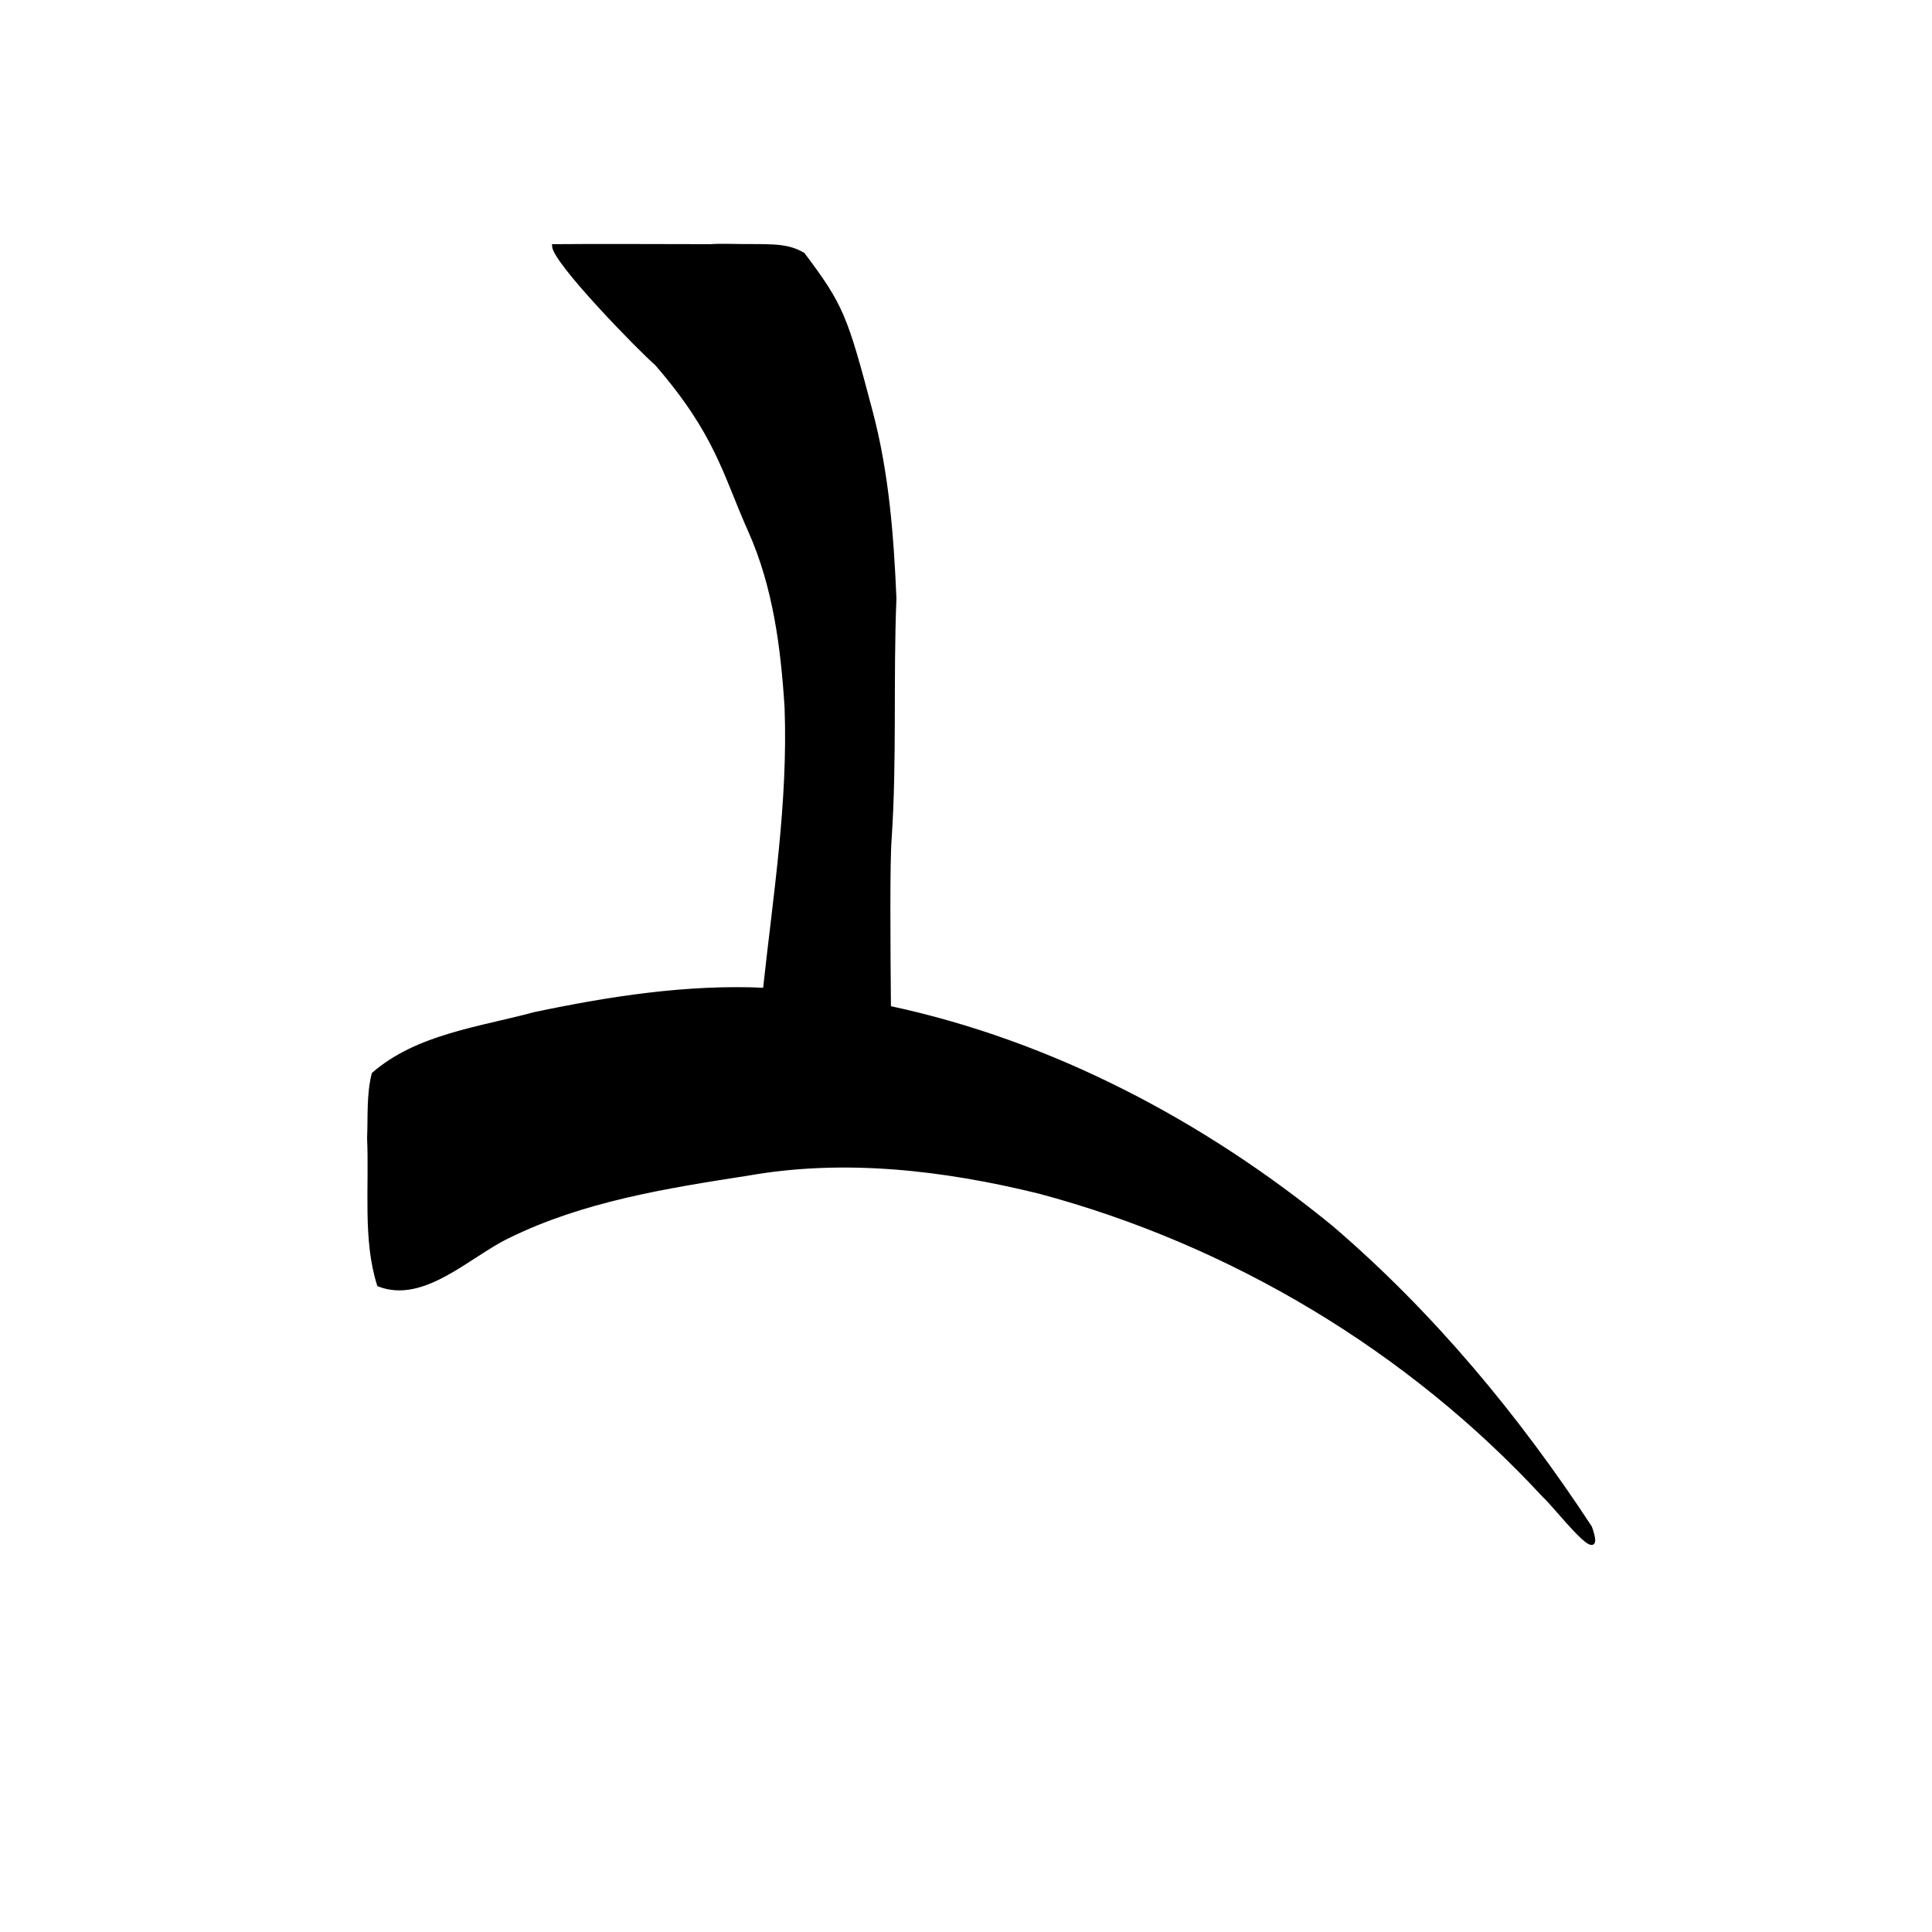 <?xml version="1.0" encoding="UTF-8" standalone="no"?>
<!-- Created with Inkscape (http://www.inkscape.org/) -->

<svg
   xmlns:dc="http://purl.org/dc/elements/1.1/"
   xmlns:cc="http://creativecommons.org/ns#"
   xmlns:rdf="http://www.w3.org/1999/02/22-rdf-syntax-ns#"
   xmlns:svg="http://www.w3.org/2000/svg"
   xmlns="http://www.w3.org/2000/svg"
   xmlns:sodipodi="http://sodipodi.sourceforge.net/DTD/sodipodi-0.dtd"
   xmlns:inkscape="http://www.inkscape.org/namespaces/inkscape"
   width="1000"
   height="1000"
   id="svg4392"
   version="1.1"
   inkscape:version="0.48.3.1 r9886"
   sodipodi:docname="Danda.svg">
  <defs
     id="defs5498" />
  <sodipodi:namedview
     inkscape:window-height="1000"
     inkscape:window-width="1213"
     inkscape:pageshadow="2"
     inkscape:pageopacity="0.0"
     borderopacity="1.0"
     bordercolor="#666666"
     pagecolor="#ffffff"
     id="base"
     showgrid="false"
     showguides="true"
     inkscape:guide-bbox="true"
     inkscape:zoom="0.454"
     inkscape:cx="500"
     inkscape:cy="500"
     inkscape:window-x="67"
     inkscape:window-y="24"
     inkscape:current-layer="layer1"
     inkscape:window-maximized="1">
    <sodipodi:guide
       orientation="horizontal"
       position="-30.837,751.101"
       id="guide5596" />
  </sodipodi:namedview>
  <g
     inkscape:label="Layer 1"
     inkscape:groupmode="layer"
     id="layer1">
    <path
       style="fill:#000000;fill-opacity:1;fill-rule:nonzero;stroke:#000000;stroke-width:1.803;stroke-linecap:square;stroke-linejoin:miter;stroke-miterlimit:4;stroke-opacity:1;stroke-dasharray:none"
       d="M 370.906 127.125 L 356.875 127.875 L 366.906 127.281 C 340.151 127.281 310.538 127.057 286.625 127.281 C 286.899 135.612 331.632 181.401 339.781 188.344 C 371.307 224.777 374.956 245.339 388.188 274.906 C 401.045 303.741 405.052 335.332 407 366.25 C 408.821 415.525 401.032 463.576 395.812 512.188 C 355.901 510.307 315.752 516.553 276.719 524.75 C 248.379 532.442 216.078 536.081 193.281 555.875 C 190.55 566.656 191.389 578.11 190.906 589.156 C 192.057 614.139 188.609 641.759 196.062 665.031 C 219.266 674.001 242.564 649.893 262.969 640.062 C 301.519 621.073 344.763 614.181 386.875 607.656 C 437.205 598.754 488.621 604.852 537.875 616.938 C 637.234 643.473 729.188 698.465 799.031 774.062 C 805.548 779.836 831.527 814.236 823.125 790.531 C 785.58 733.281 741.337 679.908 689.219 635.281 C 622.889 581.012 544.37 539.474 460.25 521.531 C 459.954 488.206 459.668 446.252 460.594 434.406 C 463.387 392.798 461.385 351.371 463.094 309.719 C 461.697 276.977 459.173 244.69 450.844 213.219 C 437.75 163.599 435.785 158.258 415.719 131.594 C 406.354 126.013 396.49 127.59 377.594 127.125 L 370.906 127.125 z "
       id="path4327" />
  </g>
</svg>

